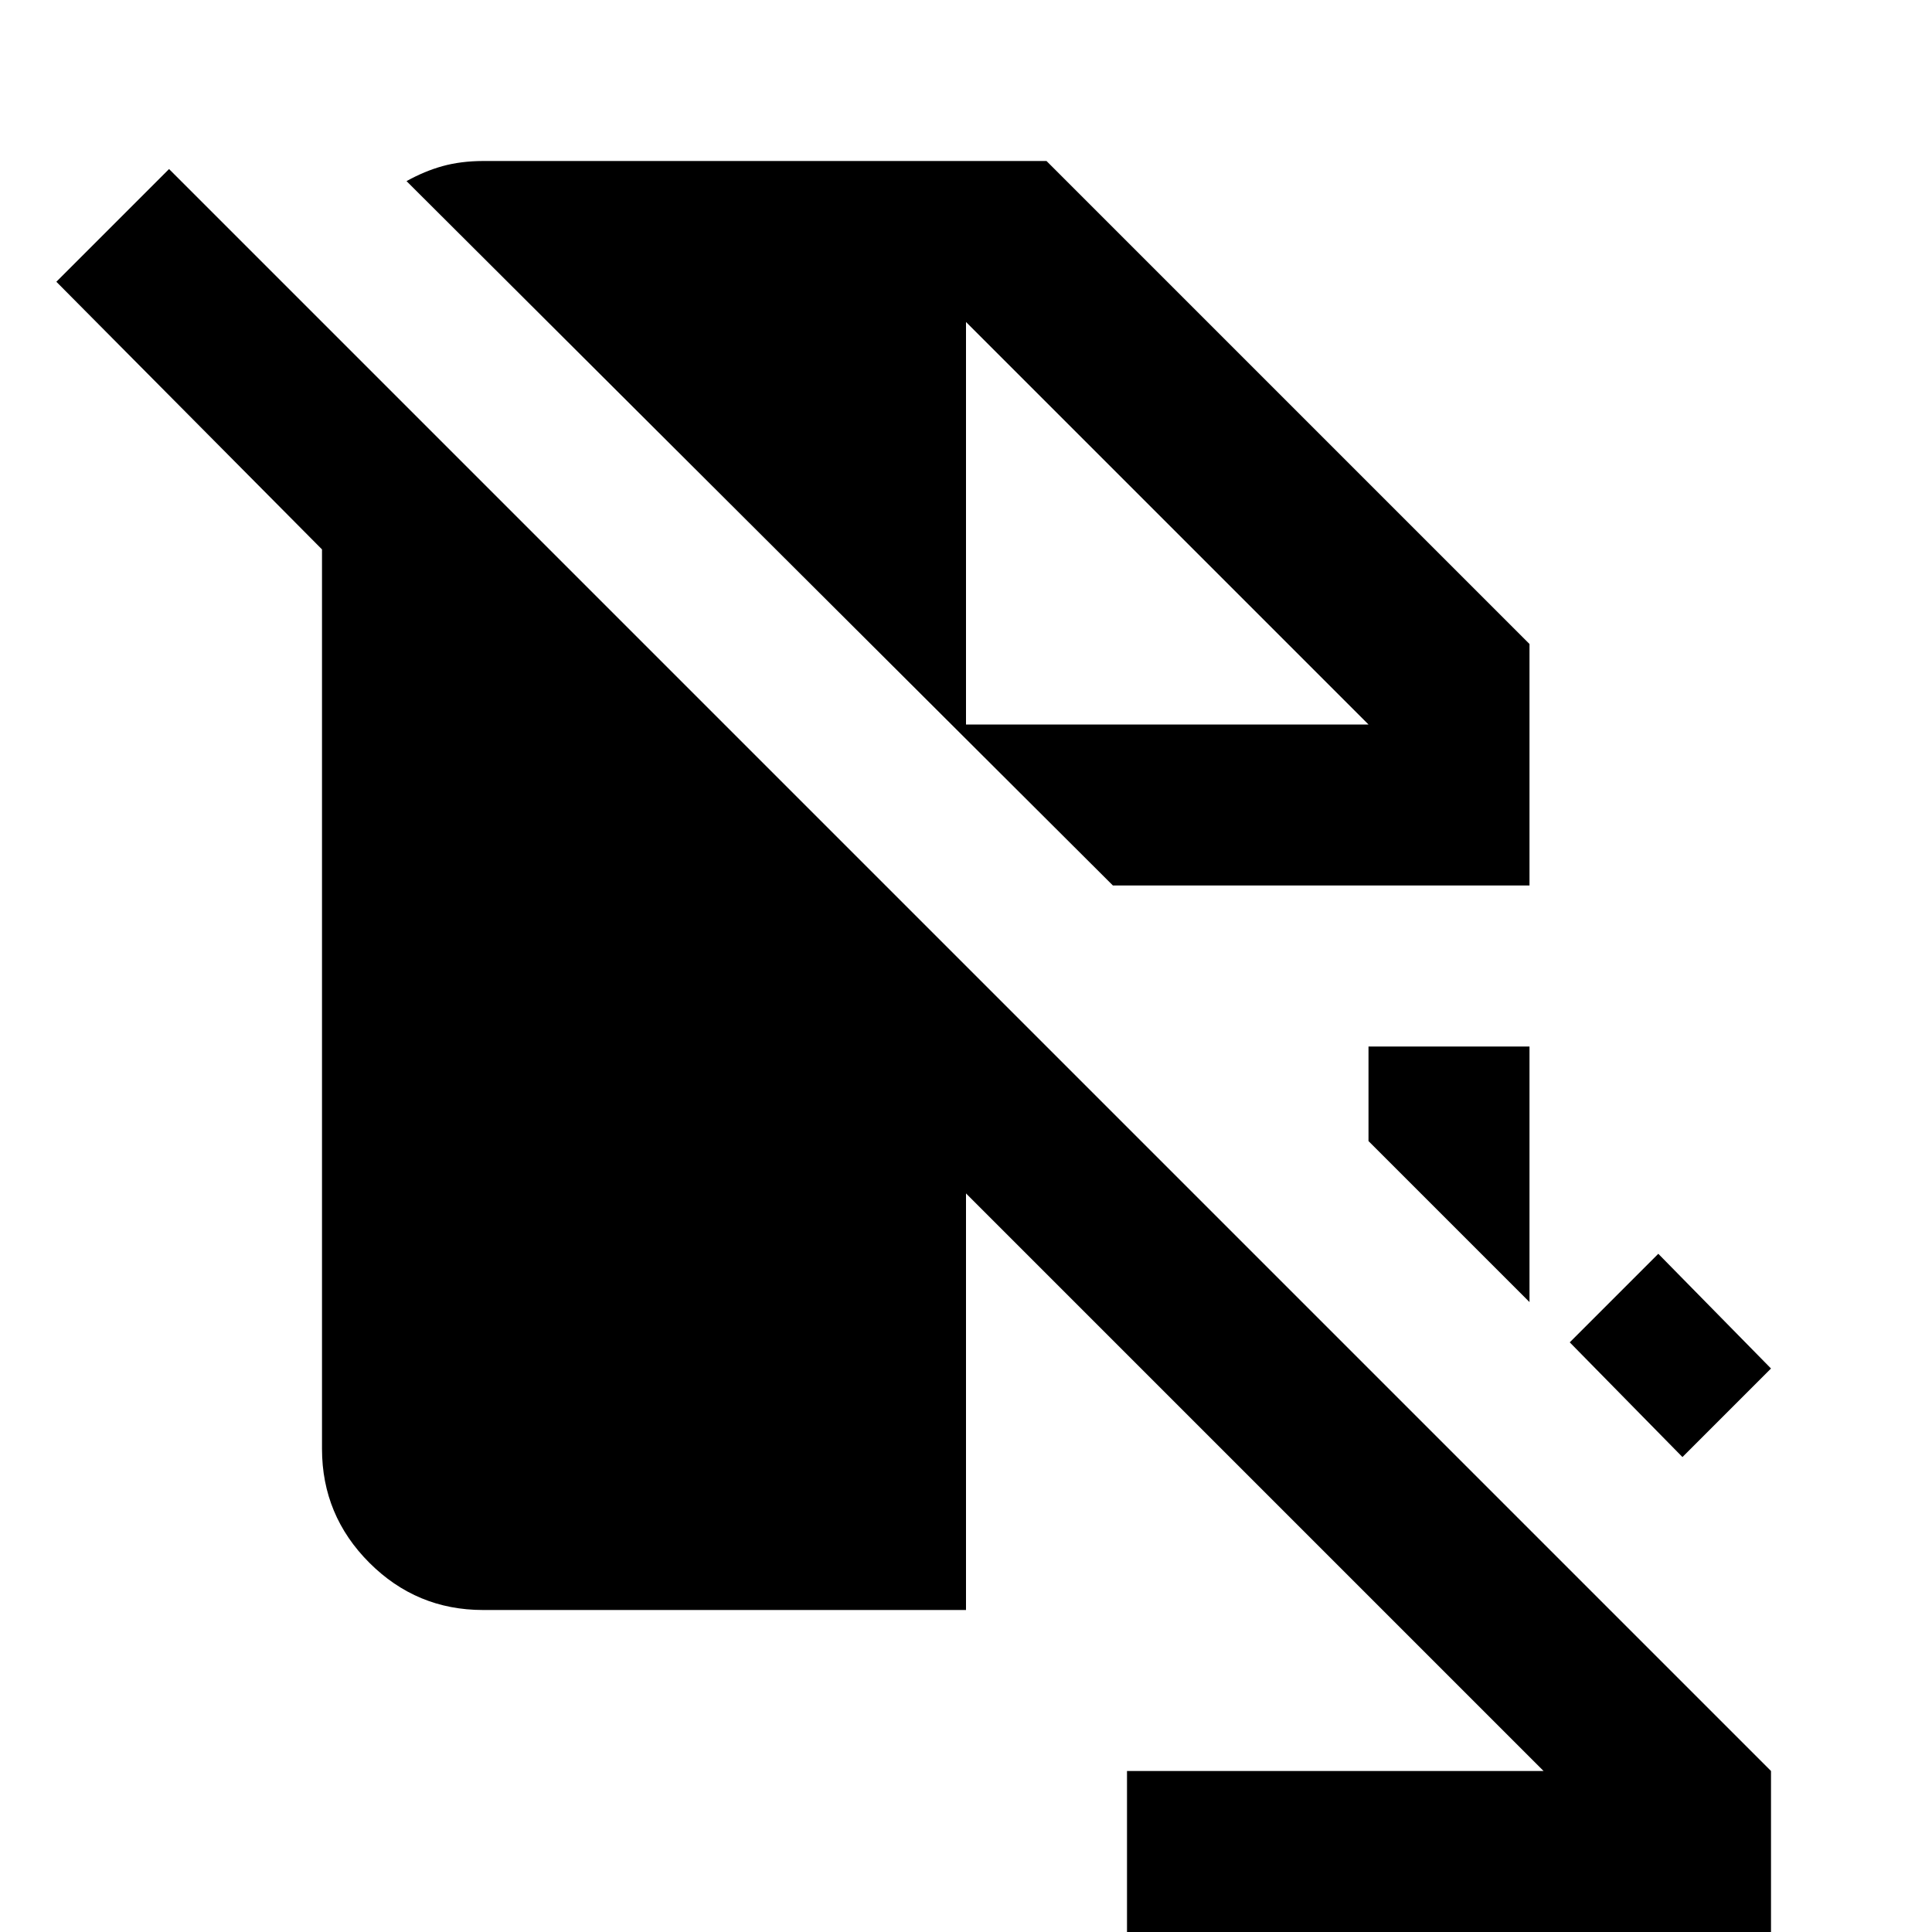 <?xml version="1.0" encoding="utf-8"?>
<!-- Generator: www.svgicons.com -->
<svg xmlns="http://www.w3.org/2000/svg" width="800" height="800" viewBox="0 0 24 24">
<path fill="currentColor" d="M14 24v-2h5.175L12 14.825V20H6q-.825 0-1.412-.587T4 18V6.825L.7 3.5l1.4-1.4L22 22v2zm6.9-5.9l-1.4-1.425l1.1-1.1L22 17zM19 16.175l-2-2V13h2zM13.825 11L5.05 2.25q.225-.125.45-.187T6 2h7l6 6v3zM12 9h5l-5-5z"/>
</svg>
